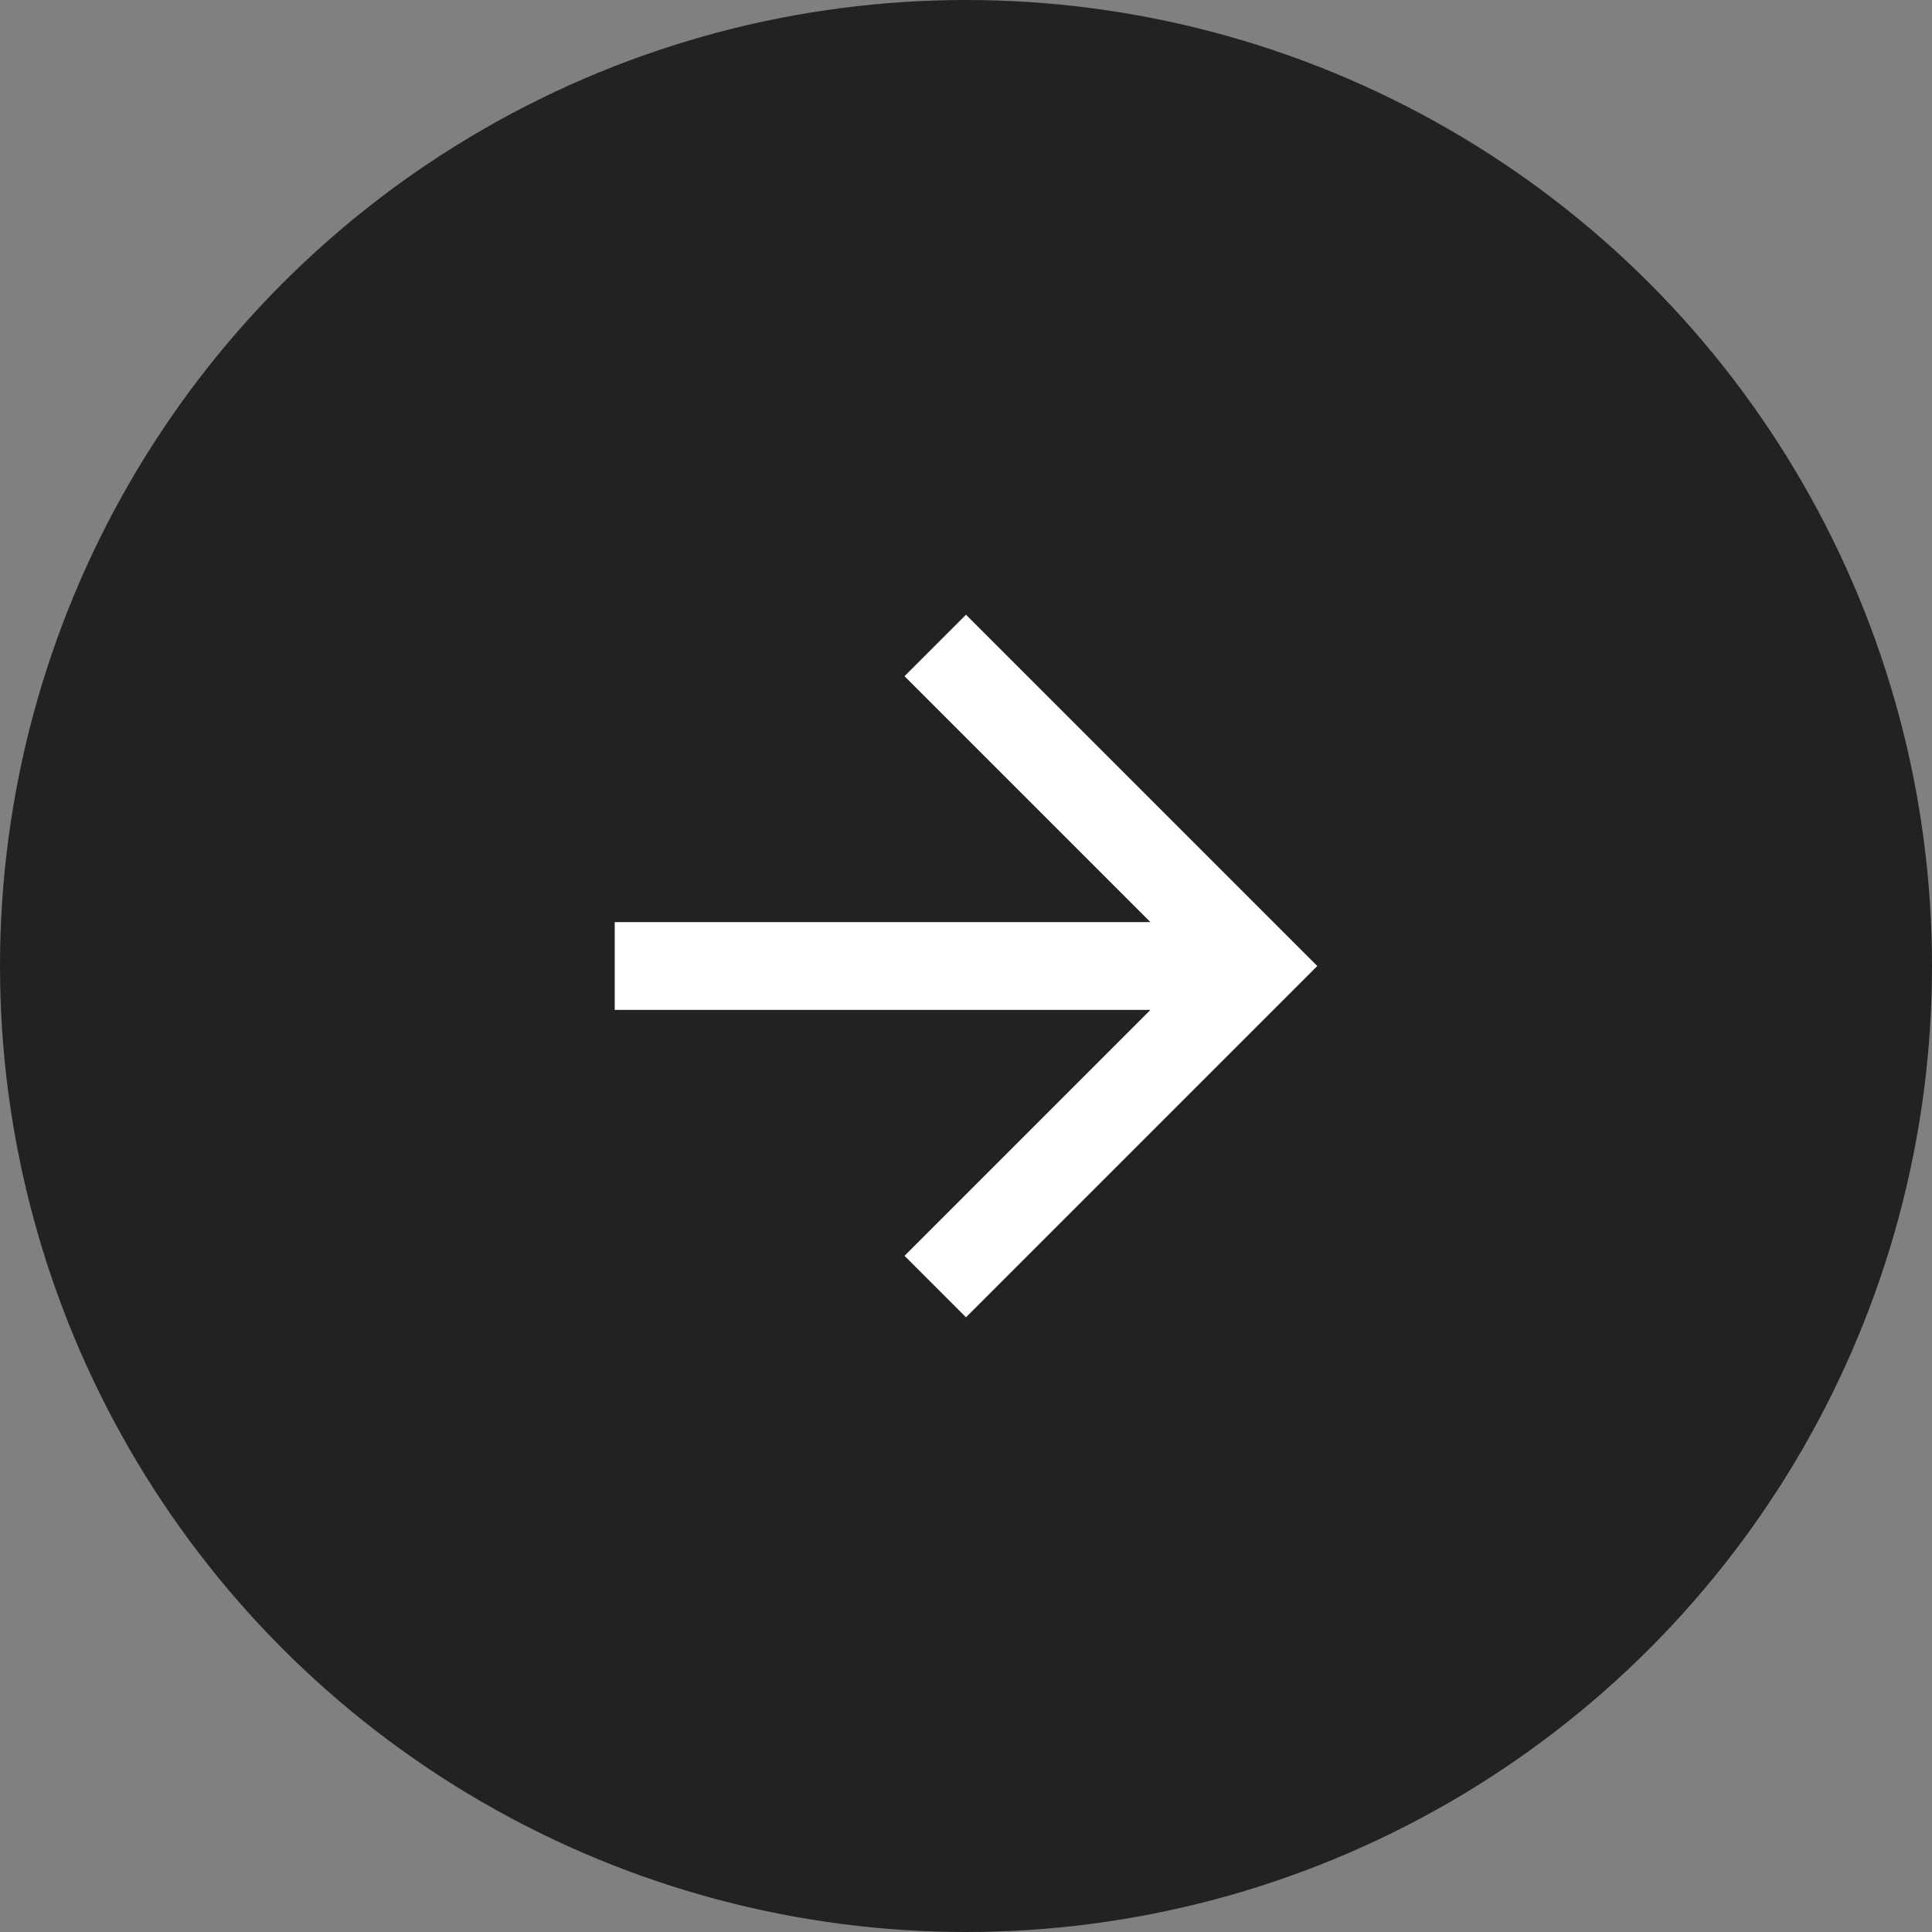 <svg width="44" height="44" viewBox="0 0 44 44" fill="none" xmlns="http://www.w3.org/2000/svg">
<rect x="0" y="0" width="44" height="44" fill="#808080" stroke="none"/>
<circle cx="22" cy="22" r="22" transform="rotate(-180 22 22)" fill="#222222"/>
<g clip-path="url(#clip0_8221_14992)">
<path d="M14 23L26.2 23L20.6 28.6L22 30L30 22L22 14L20.6 15.4L26.2 21L14 21L14 23Z" fill="white"/>
</g>
<defs>
<clipPath id="clip0_8221_14992">
<rect width="16" height="16" fill="white" transform="translate(30 30) rotate(-180)"/>
</clipPath>
</defs>
</svg>
